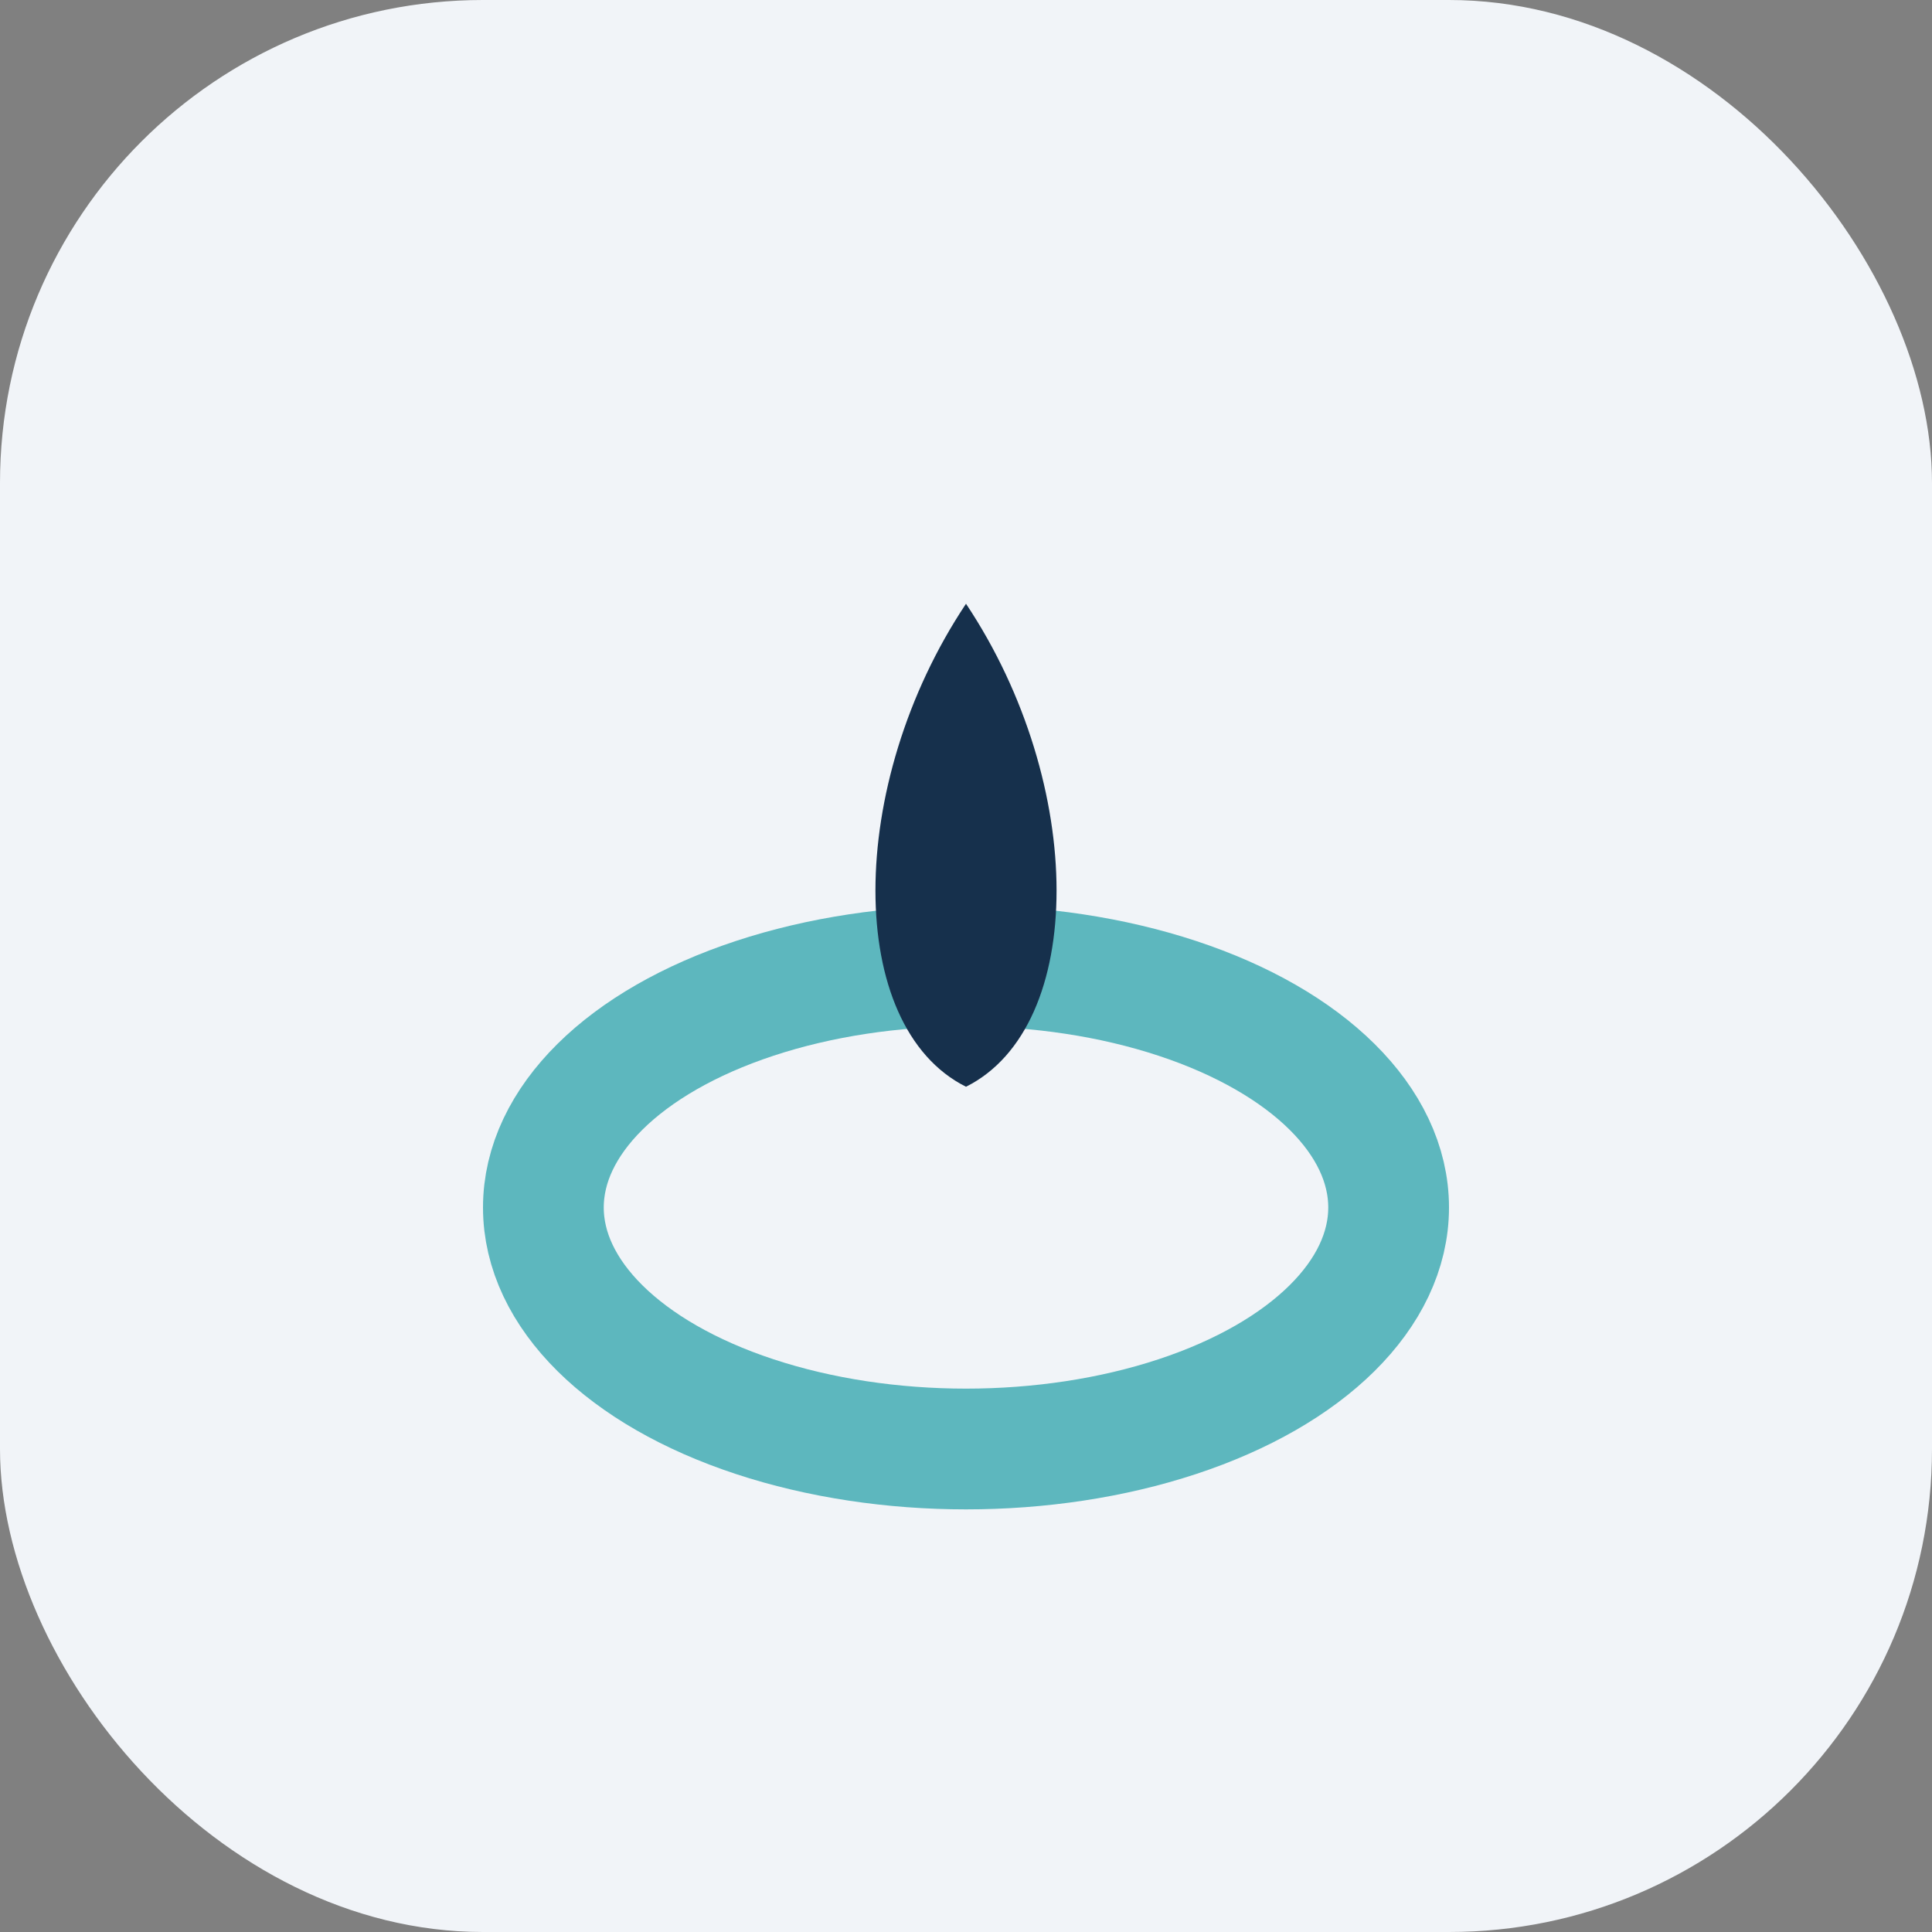 <?xml version="1.0" encoding="UTF-8"?>
<svg xmlns="http://www.w3.org/2000/svg" width="32" height="32" viewBox="0 0 32 32"><rect x="0" y="0" width="32" height="32" fill="#808080" stroke="none"/><rect width="32" height="32" rx="8" fill="#F1F4F8"/><ellipse cx="16" cy="20" rx="7" ry="4" fill="none" stroke="#5DB7BE" stroke-width="2"/><path d="M16 10c2 3 2 7 0 8-2-1-2-5 0-8z" fill="#16304C"/></svg>